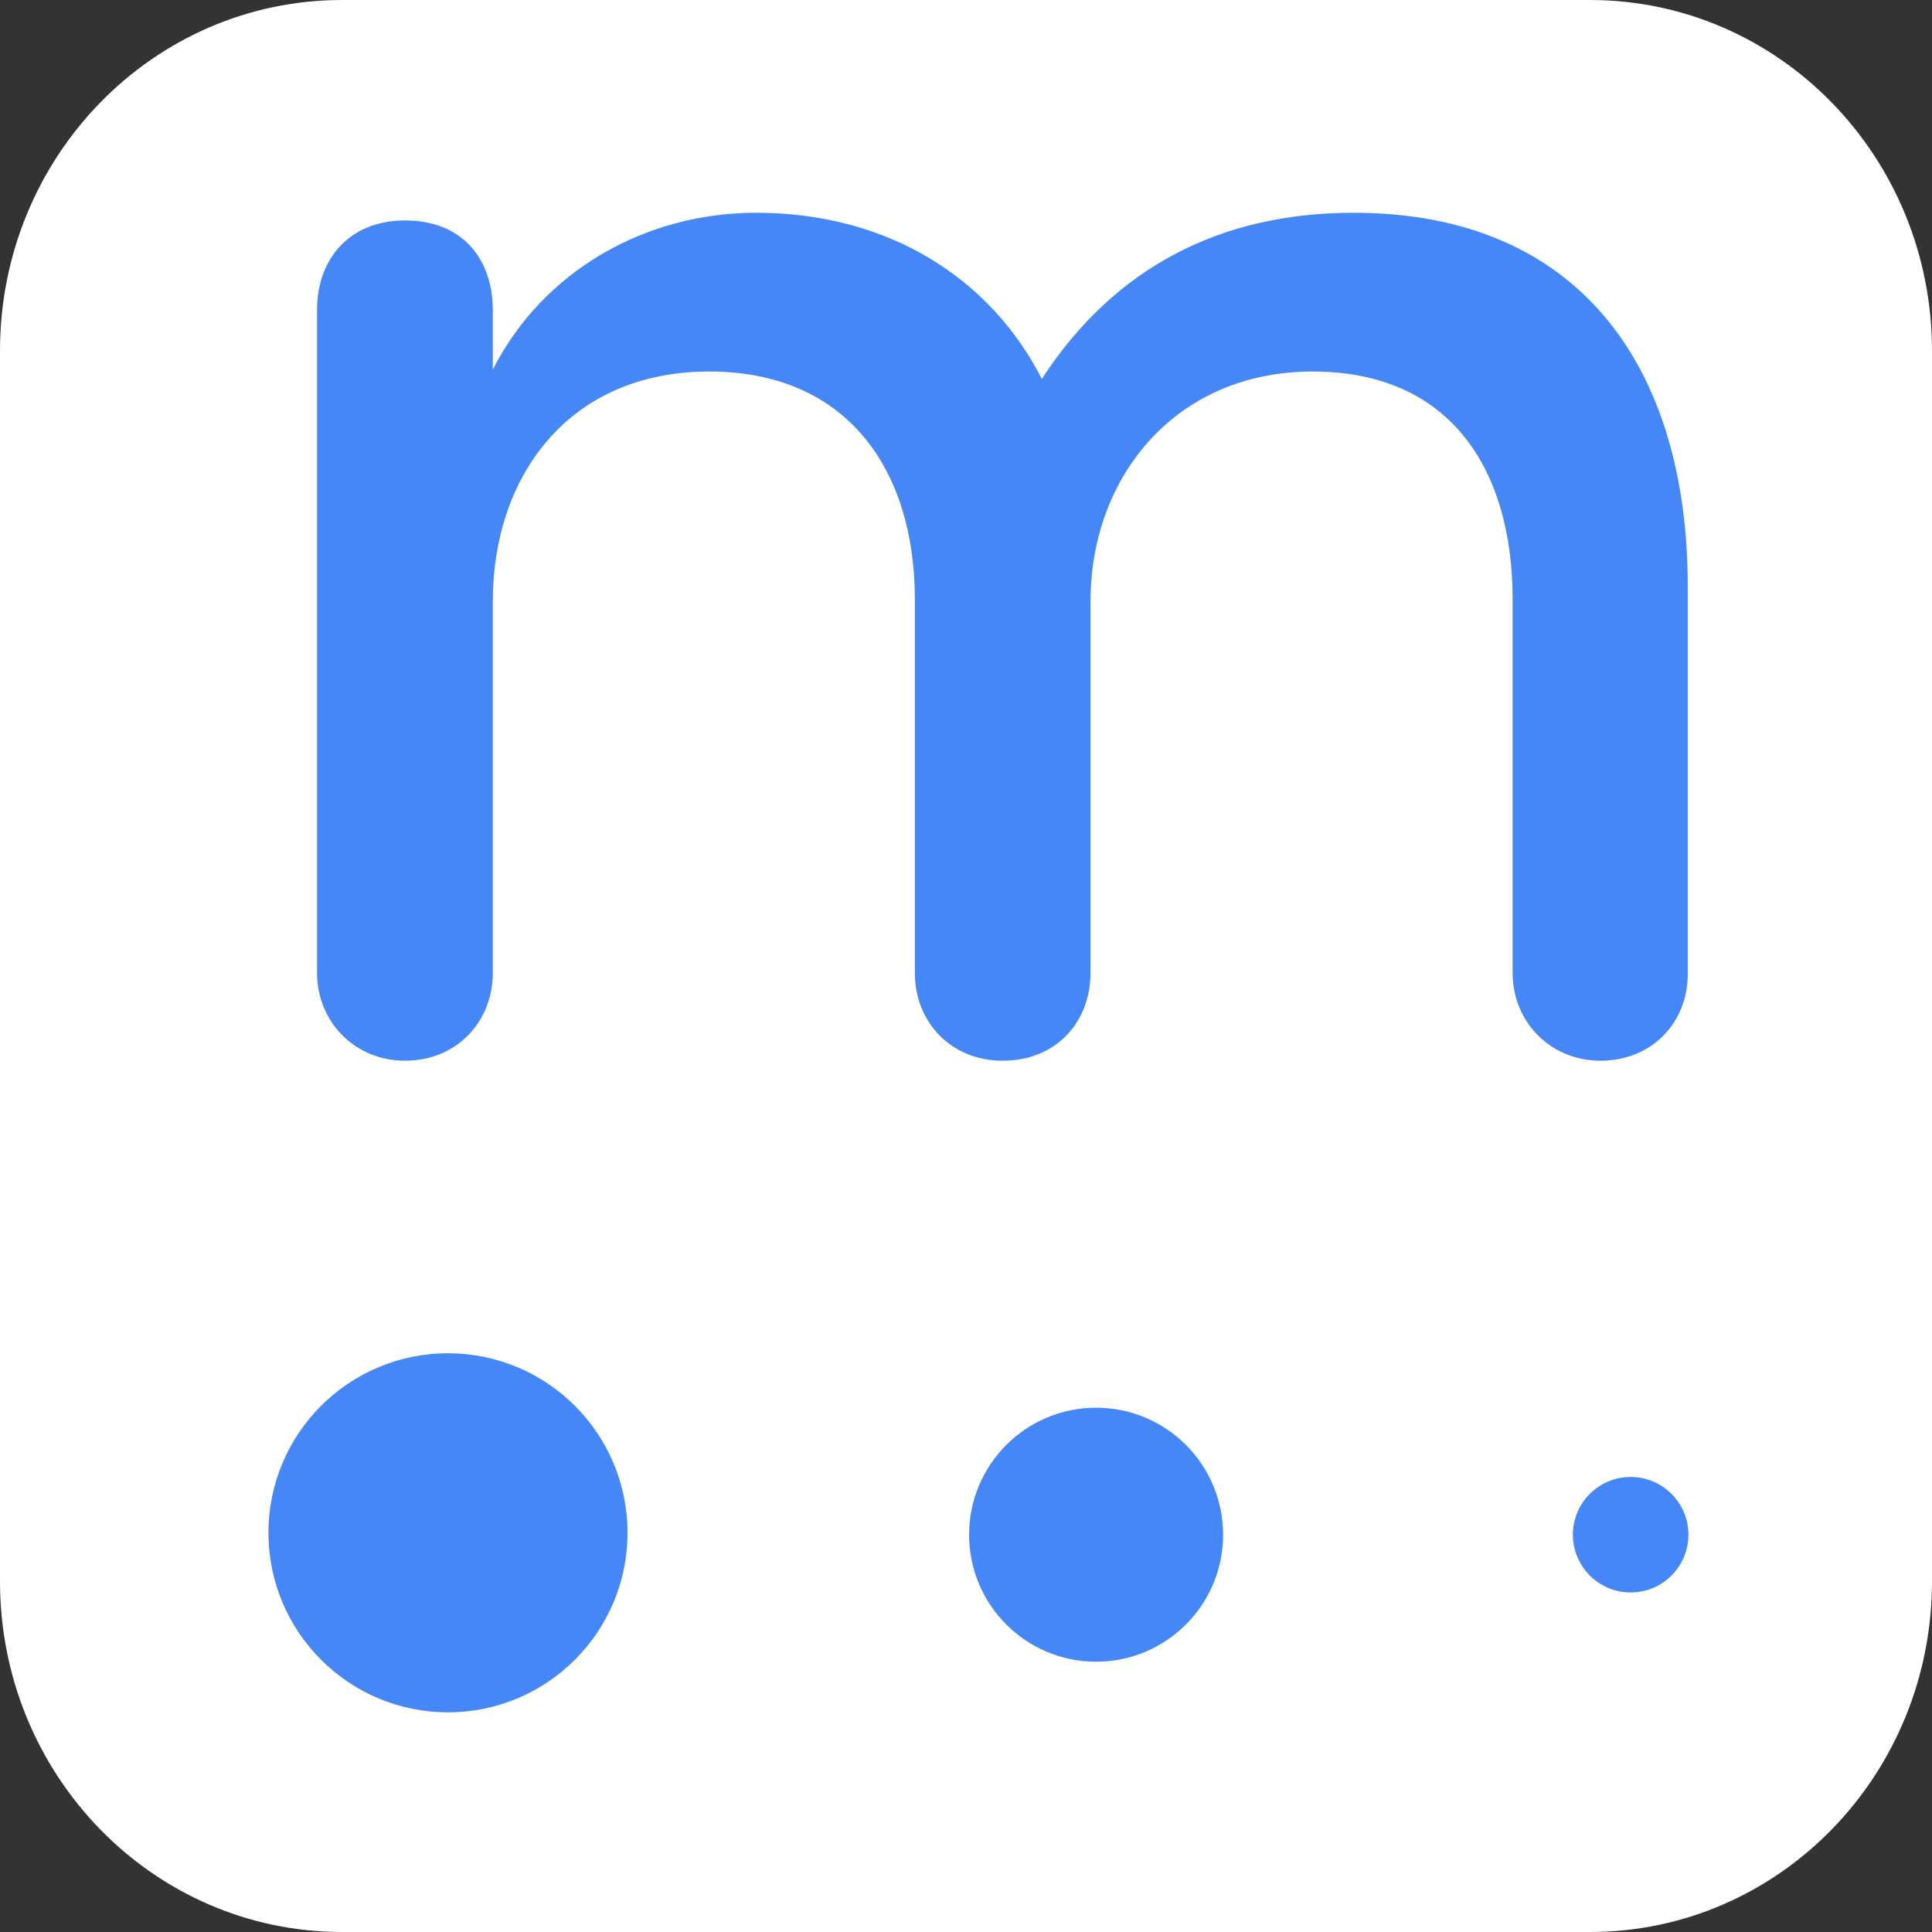 <?xml version="1.0" encoding="UTF-8"?> <svg xmlns="http://www.w3.org/2000/svg" width="40" height="40" viewBox="0 0 40 40" fill="none"><rect x="0" y="0" width="40" height="40" fill="#333333" stroke="none"/><g clip-path="url(#clip0_6330_898)"><path d="M7.083 0H32.917C36.833 0 40 3.248 40 7.265V32.735C40 36.752 36.833 40 32.917 40H7.083C3.167 40 0 36.752 0 32.735V7.265C0 3.248 3.167 0 7.083 0Z" fill="white"></path><path d="M9.275 35.452C11.328 35.452 12.992 33.788 12.992 31.735C12.992 29.682 11.328 28.018 9.275 28.018C7.222 28.018 5.558 29.682 5.558 31.735C5.558 33.788 7.222 35.452 9.275 35.452Z" fill="#4687F7"></path><path d="M22.694 34.404C24.146 34.404 25.323 33.227 25.323 31.775C25.323 30.323 24.146 29.145 22.694 29.145C21.242 29.145 20.064 30.323 20.064 31.775C20.064 33.227 21.242 34.404 22.694 34.404Z" fill="#4687F7"></path><path d="M33.761 32.97C34.421 32.97 34.957 32.435 34.957 31.774C34.957 31.114 34.421 30.579 33.761 30.579C33.101 30.579 32.565 31.114 32.565 31.774C32.565 32.435 33.101 32.97 33.761 32.97Z" fill="#4687F7"></path><path d="M33.136 21.961C32.093 21.961 31.317 21.15 31.317 20.142V12.407C31.317 9.738 30.041 7.692 27.18 7.692C24.318 7.692 22.578 9.896 22.578 12.446V20.142C22.578 21.145 21.881 21.961 20.759 21.961C19.677 21.961 18.941 21.15 18.941 20.142V12.407C18.941 9.738 17.547 7.692 14.685 7.692C11.744 7.692 10.203 9.896 10.203 12.446V20.142C10.203 21.145 9.466 21.961 8.383 21.961C7.341 21.961 6.564 21.15 6.564 20.142V6.417C6.564 5.335 7.261 4.564 8.383 4.564C9.619 4.564 10.203 5.414 10.203 6.417V7.652C11.245 5.601 13.37 4.405 15.654 4.405C18.436 4.405 20.527 5.799 21.57 7.845C23.077 5.527 25.282 4.405 28.024 4.405C32.705 4.405 34.943 7.613 34.943 12.14V20.142C34.955 21.15 34.218 21.961 33.136 21.961Z" fill="#4687F7"></path></g><defs><clipPath id="clip0_6330_898"><rect width="40" height="40" fill="white"></rect></clipPath></defs></svg> 